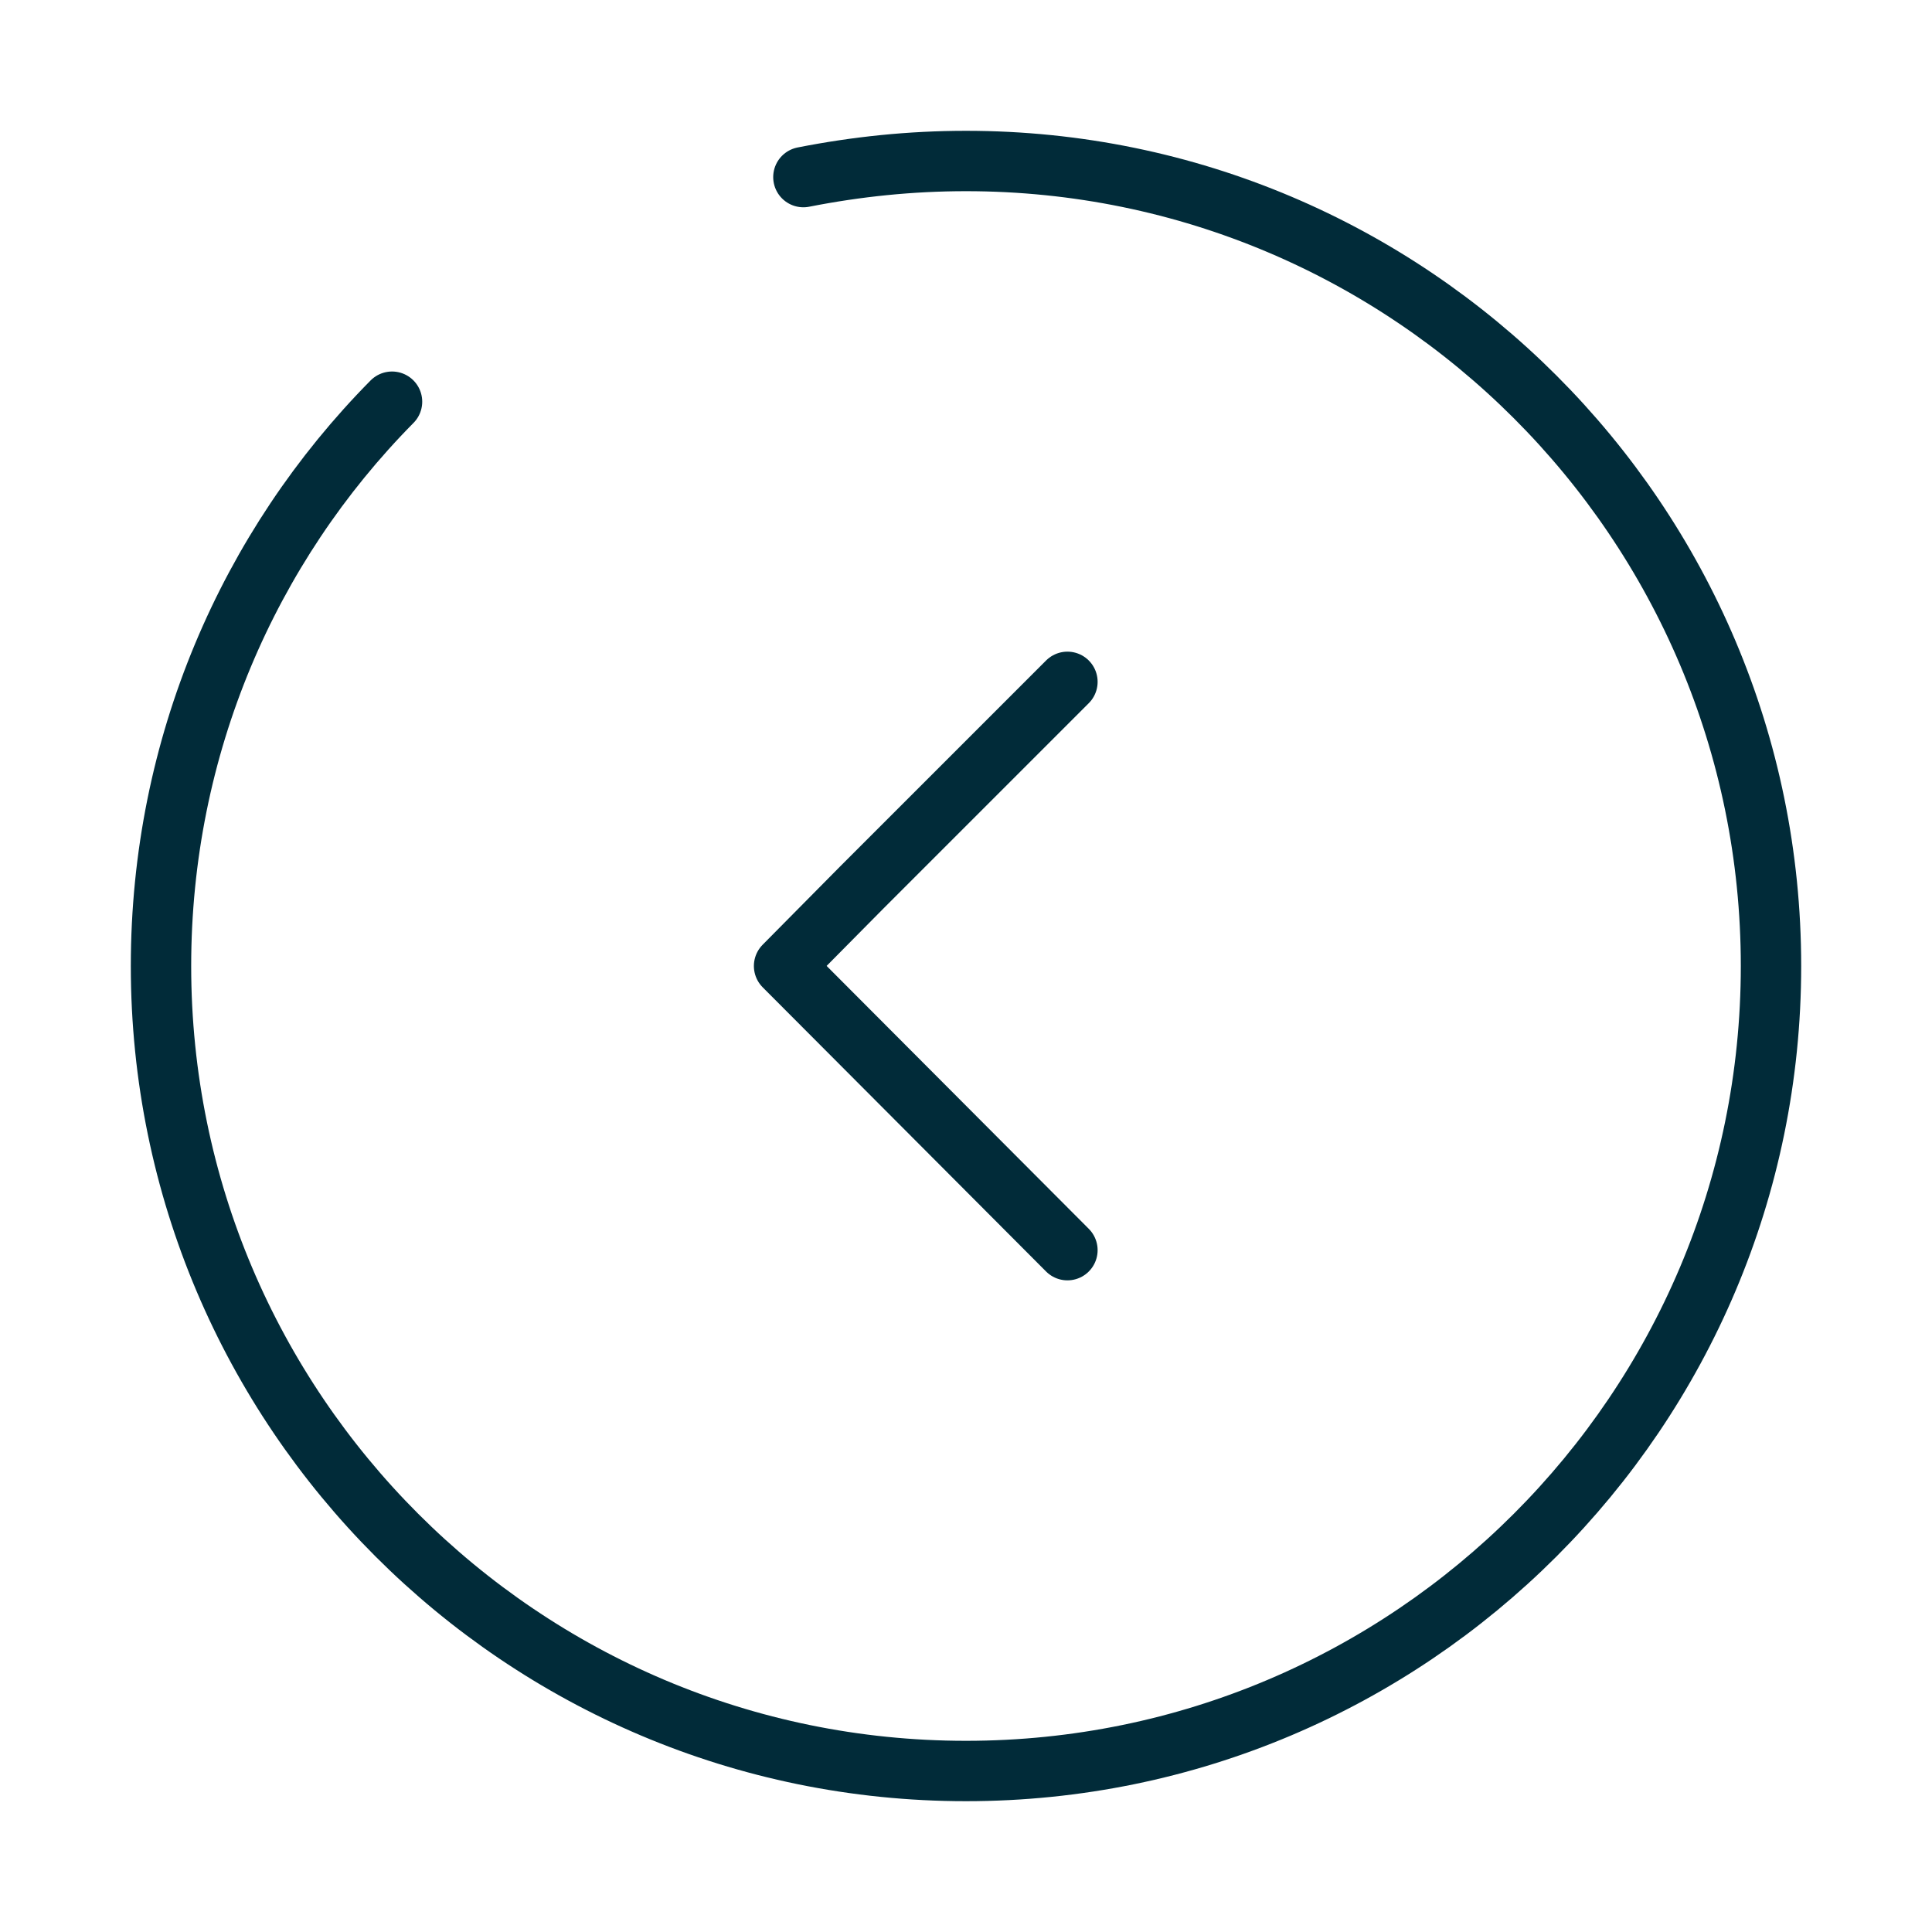 <svg width="48" height="48" viewBox="0 0 48 48" fill="none" xmlns="http://www.w3.org/2000/svg">
<path d="M9.74 9.98C6.18 13.58 4 18.54 4 24C4 35.04 12.96 44 24 44C35.04 44 44 35.04 44 24C44 12.96 35.04 4 24 4C22.62 4 21.28 4.14 19.96 4.4" stroke="#012B39" stroke-width="1.5" stroke-miterlimit="10" stroke-linecap="round" stroke-linejoin="round"/>
<path d="M26.52 31.06L19.48 24L21.4 22.06L25.8 17.66L26.52 16.94" stroke="#012B39" stroke-width="1.5" stroke-linecap="round" stroke-linejoin="round"/>
</svg>
